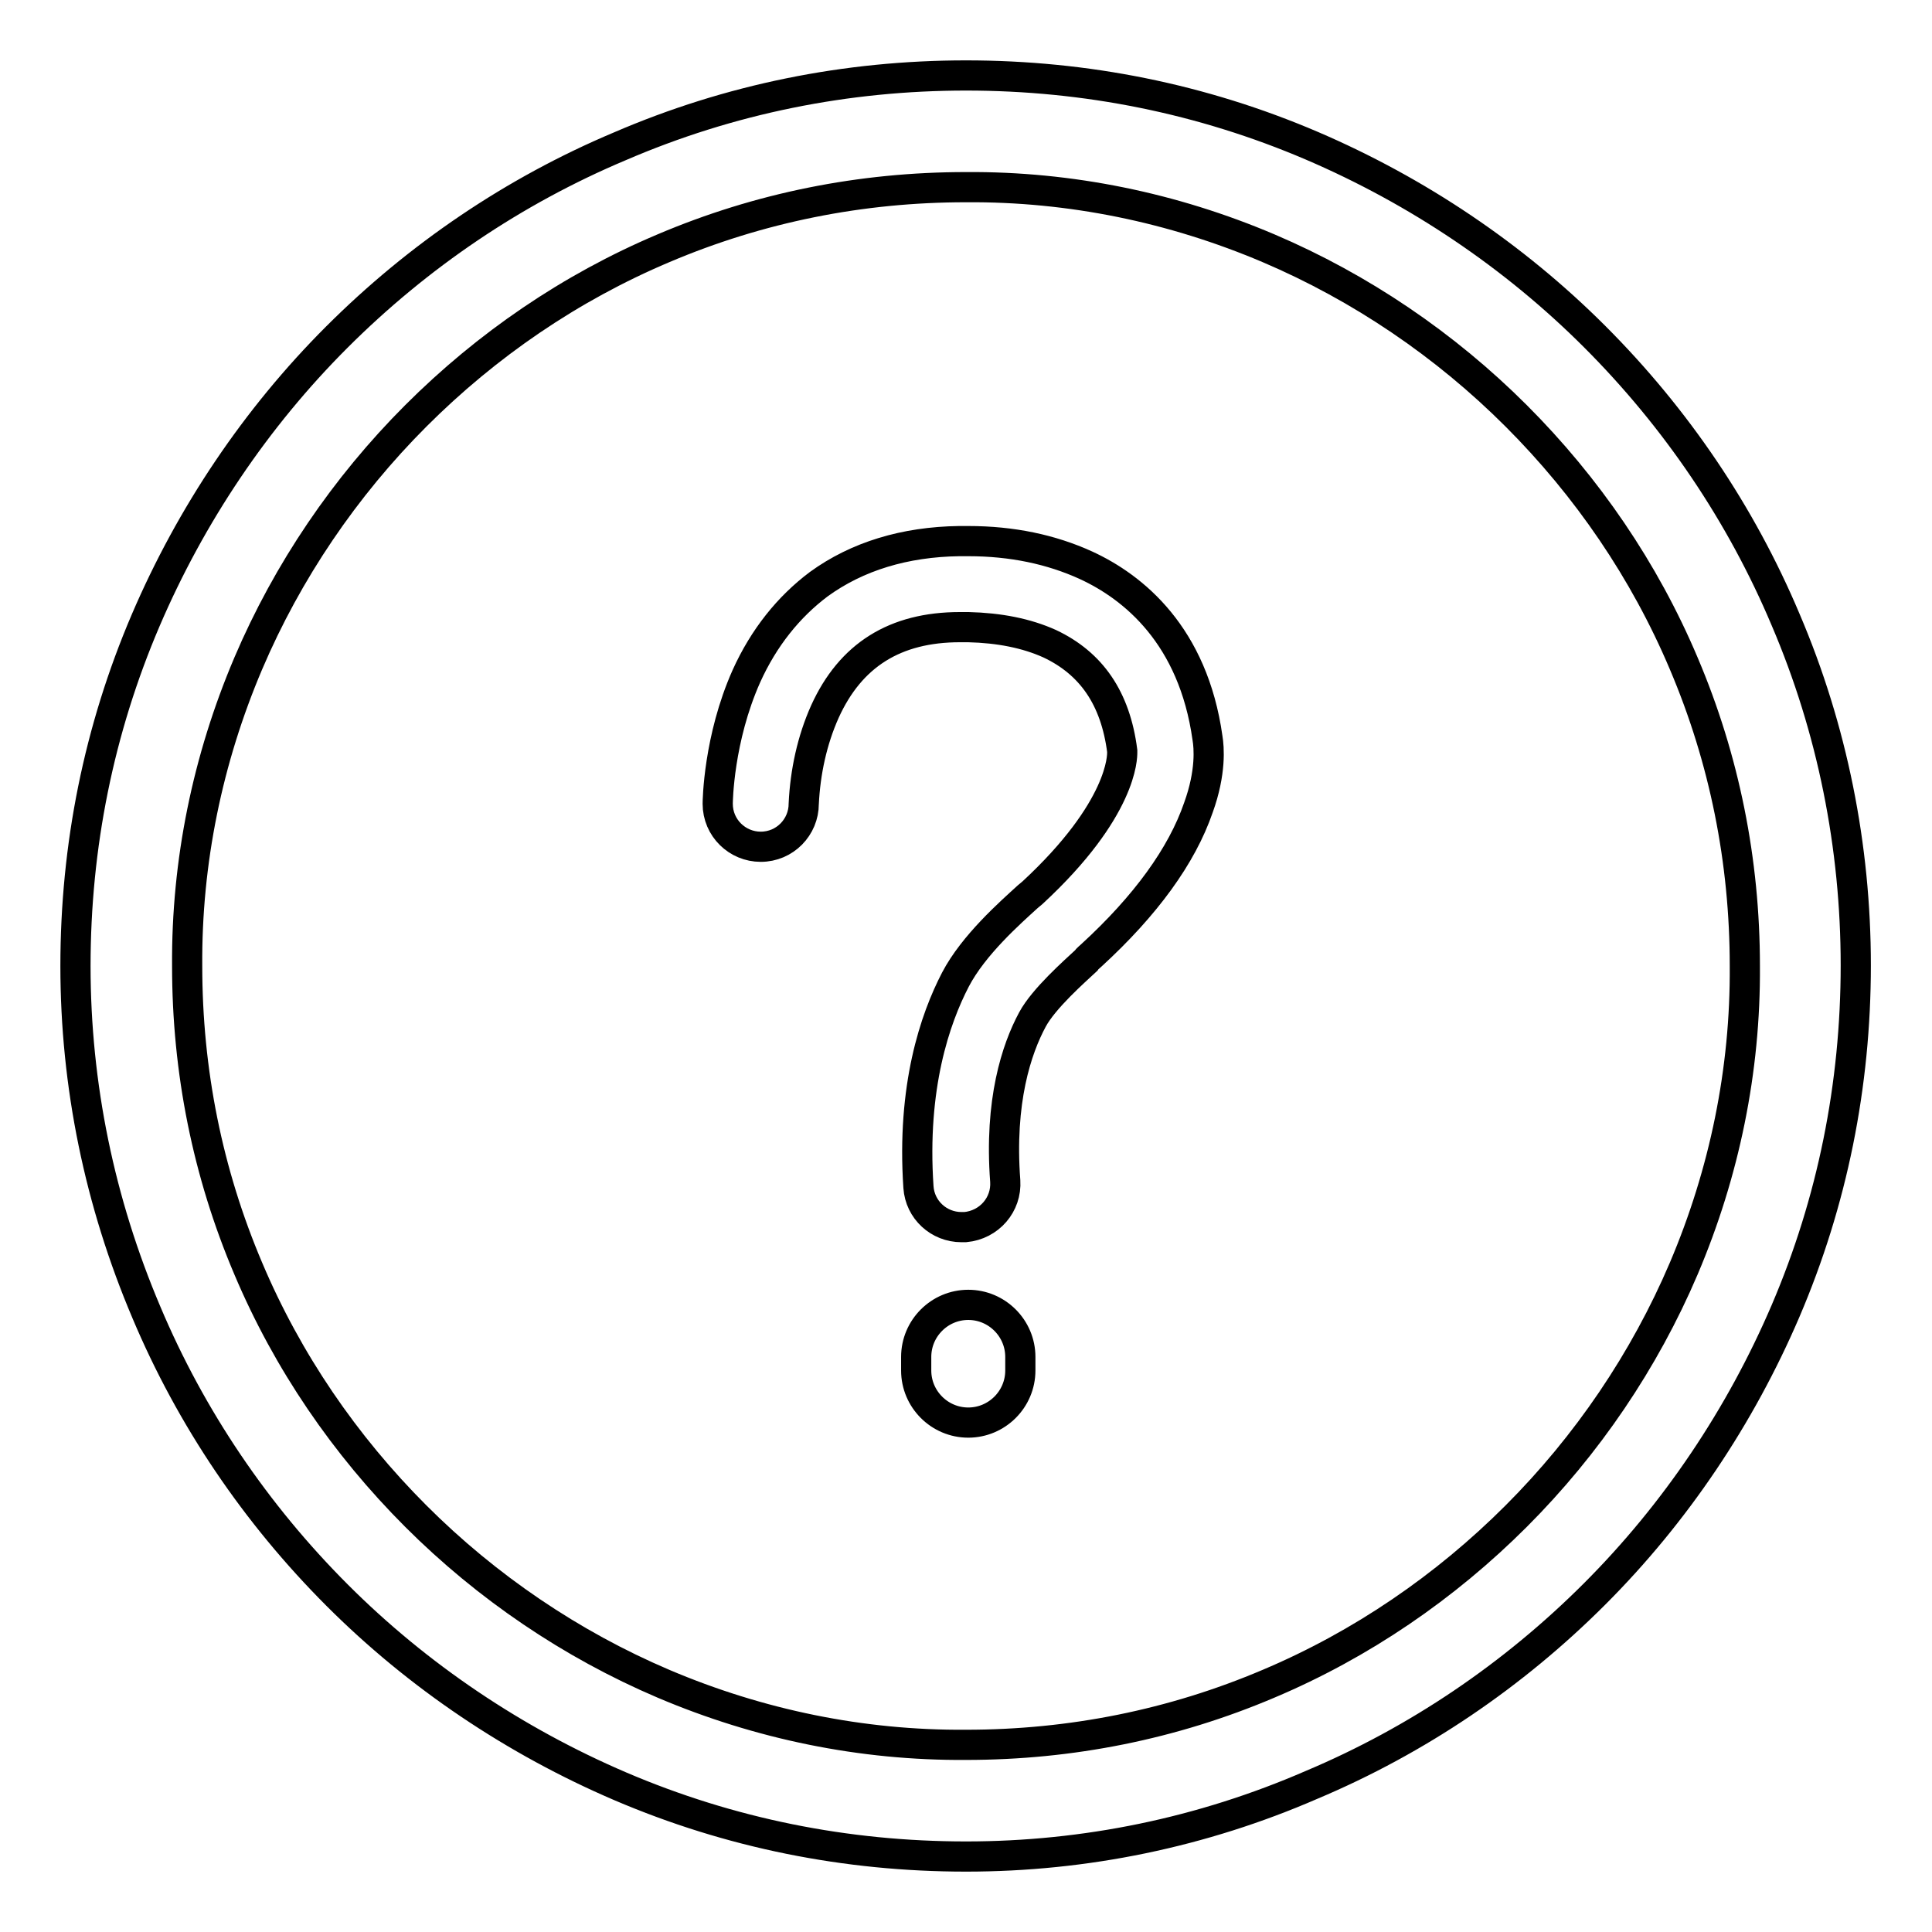 <?xml version="1.0" encoding="utf-8"?>
<!-- Svg Vector Icons : http://www.onlinewebfonts.com/icon -->
<!DOCTYPE svg PUBLIC "-//W3C//DTD SVG 1.1//EN" "http://www.w3.org/Graphics/SVG/1.1/DTD/svg11.dtd">
<svg version="1.1" xmlns="http://www.w3.org/2000/svg" xmlns:xlink="http://www.w3.org/1999/xlink" x="0px" y="0px" viewBox="0 0 256 256" enable-background="new 0 0 256 256" xml:space="preserve">
<g> <path stroke-width="4" fill-opacity="0" stroke="#000000"  d="M128,246c-15.9,0-31.3-3.1-45.8-9.3c-14-6-26.8-14.6-37.5-25.3c-10.8-10.8-19.4-23.5-25.3-37.5 C13.2,159.3,10,143.8,10,128c0-15.9,3.1-31.3,9.3-45.8c6-14,14.6-26.8,25.3-37.5c10.8-10.8,23.5-19.4,37.5-25.3 C96.7,13.1,112.2,10,128,10c15.9,0,31.3,3.1,45.8,9.3c14,6,26.8,14.6,37.5,25.3c10.8,10.8,19.4,23.5,25.3,37.5 c6.2,14.5,9.3,30.1,9.3,45.8c0,15.9-3.1,31.3-9.3,45.8c-6,14-14.6,26.8-25.3,37.5c-10.8,10.8-23.5,19.4-37.5,25.3 C159.3,242.8,143.8,246,128,246z M128,24.8c-13.9,0-27.4,2.7-40.1,8.1c-12.3,5.2-23.4,12.8-32.8,22.2c-9.4,9.4-17,20.6-22.2,32.8 c-5.4,12.7-8.2,26.3-8.1,40.1c0,13.9,2.7,27.4,8.1,40.1c5.2,12.3,12.8,23.4,22.2,32.8c9.4,9.4,20.6,17,32.8,22.2 c12.7,5.4,26.3,8.2,40.1,8.1c13.9,0,27.4-2.7,40.1-8.1c12.3-5.2,23.4-12.8,32.8-22.2c9.4-9.4,17-20.6,22.2-32.8 c5.4-12.7,8.2-26.3,8.1-40.1c0-13.9-2.7-27.4-8.1-40.1c-5.2-12.3-12.8-23.4-22.2-32.8c-9.4-9.4-20.6-17-32.8-22.2 C155.4,27.5,141.8,24.7,128,24.8z M127.4,162.6c-3,0-5.5-2.3-5.7-5.3c-0.9-13.3,2.2-22.3,4.9-27.5c2.4-4.6,7.3-8.9,9.6-11l0.6-0.5 c12-11.1,11.9-18.1,11.9-18.6c0-0.1,0-0.1,0-0.2c-0.9-7-4.1-11.6-9.6-14.2c-3.1-1.4-6.7-2.1-10.8-2.2c-0.4,0-0.7,0-1.1,0 c-8.6,0-14.5,3.7-17.9,11.2c-1.7,3.8-2.6,8-2.8,12.2c0,3.1-2.5,5.7-5.7,5.7c-3.1,0-5.7-2.5-5.7-5.7c0,0,0,0,0,0 c0-0.3,0.1-8.6,3.8-16.9c2.3-5.1,5.6-9.2,9.6-12.2c5.1-3.7,11.4-5.6,18.6-5.7l1,0h0.2c5.8,0,11,1.1,15.6,3.2 c6.3,2.9,14.2,9.3,16.1,22.9c0.2,1.2,0.5,4.5-1.2,9.2c-2.2,6.4-7,13-14.2,19.6c-0.2,0.2-0.5,0.4-0.7,0.7c-1.5,1.4-5.6,5-7.1,7.8 c-2.1,3.9-4.4,10.8-3.6,21.4c0.2,3.1-2.1,5.8-5.3,6.1C127.7,162.6,127.5,162.6,127.4,162.6L127.4,162.6z M148.7,100L148.7,100 L148.7,100z M148.7,100L148.7,100z M135.2,179.8v1.8c0,3.8-3.1,6.9-6.9,6.9s-6.9-3.1-6.9-6.9v-1.8c0-3.8,3.1-6.9,6.9-6.9 S135.2,176,135.2,179.8z"/></g>
</svg>